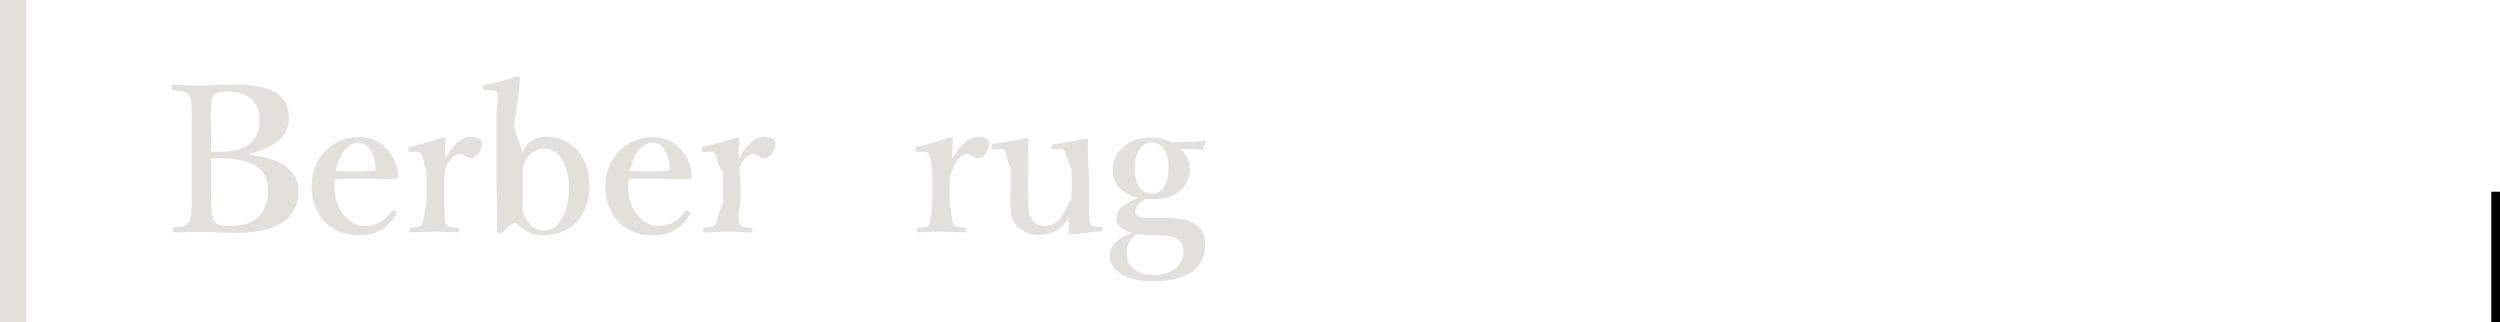 <?xml version="1.0" encoding="UTF-8"?>
<svg id="_レイヤー_2" data-name="レイヤー 2" xmlns="http://www.w3.org/2000/svg" viewBox="0 0 333.46 43">
  <defs>
    <style>
      .cls-1 {
        fill: #e2e0da;
      }
    </style>
  </defs>
  <g id="section_about">
    <g>
      <g>
        <g>
          <path class="cls-1" d="m33.29,20.66c4.22.4,6.51,2.11,6.51,4.89s-1.79,5.52-8.26,5.52c-1.57,0-3.32-.13-4.67-.13-1.17,0-2.47.04-3.59.04-.18,0-.22-.04-.22-.31s.04-.31.22-.36c1.03-.09,1.57-.09,1.93-.72s.36-1.79.36-3.59v-9.78c0-2.6,0-2.92-.36-3.55-.31-.49-.9-.54-2.06-.63-.18-.04-.22-.04-.22-.36s.04-.36.27-.36c1.21.04,2.42.09,3.63.09s2.92-.13,4.4-.13c5.61,0,7.31,1.79,7.31,4.49,0,1.97-1.17,3.68-5.3,4.76.04-.04.04.13.04.13Zm-5.13-.45c.4.04.58.04.9.04,4.49,0,5.56-1.93,5.56-4.26,0-2.47-1.57-3.77-4.26-3.77-.85,0-1.57.04-1.93.58-.31.58-.31,1.75-.31,3.46.04-.04.04,3.95.04,3.95Zm0,5.79c0,1.48-.04,2.69.36,3.37.4.72,1.21.76,2.33.76,3.9,0,4.89-2.51,4.89-4.62,0-1.71-.45-4.4-6.37-4.4-.36,0-.58,0-1.26.04.04.04.04,4.85.04,4.85Z"/>
          <path class="cls-1" d="m44.62,24.79c0,3.55,2.2,5.34,3.86,5.34s2.74-.58,3.72-1.93c.09-.09.18-.13.27-.13s.18.04.22.09c.09.09.22.18.22.27,0,.04-.04.18-.13.31-1.26,1.93-2.74,2.65-4.98,2.65-3.72,0-6.24-2.74-6.24-6.46s2.6-6.64,6.28-6.64,5.16,3.14,5.25,5.03c0,.22,0,.27-.13.45s-.22.13-.4.13c-2.74-.09-5.43-.09-7.85-.04-.04.22-.09.49-.09.94Zm5.25-2.02c.22-.04.22-.18.22-.45-.09-1.53-.72-3.28-2.29-3.28-1.44,0-2.6,1.57-3.01,3.77,1.93.09,3.19.09,5.07-.04Z"/>
          <path class="cls-1" d="m54.81,20.26c-.31.04-.36,0-.36-.31s.04-.36.31-.4c1.03-.22,3.05-.76,4.31-1.21.18,0,.36.09.36.22-.04.76-.09,1.57-.09,2.65.81-1.44,1.93-2.96,3.46-2.96.9,0,1.48.36,1.48.85,0,1.08-.81,2.02-1.44,2.02-.58,0-.99-.58-1.53-.58-.31,0-.72.13-1.26.81-.49.63-.76,1.35-.79,2.38v3.28c.02,1.62.02,2.47.2,2.87.22.45.63.45,1.57.49.18,0,.18.04.18.36,0,.22-.04.27-.18.27-1.03-.04-2.15-.09-3.05-.09s-2.15.04-3.14.09c-.18,0-.22-.04-.22-.27,0-.31.04-.31.22-.36.81-.09,1.26-.09,1.44-.49.22-.45.27-1.3.66-2.87v-3.99c-.39-.99-.43-1.71-.61-2.2-.13-.49-.45-.63-.9-.58l-.63.04h0Z"/>
          <path class="cls-1" d="m69.73,20.39c.38-1.48,1.86-2.15,3.07-2.15,3.46,0,5.83,2.65,5.83,6.51s-2.33,6.64-6.15,6.64c-1.93,0-2.69-.81-3.55-1.53-.18-.13-.45-.13-.63,0l-1.17,1.03c-.18.13-.22.18-.54.18s-.36-.04-.31-.22c.13-1.93-.05-5.97-.05-5.97v-10.01s.23-1.75.14-2.33c-.09-.45-.45-.58-.9-.54l-.67.04c-.27.04-.31,0-.36-.31s.04-.31.22-.4c1.17-.22,3.1-.72,4.4-1.17.18,0,.31.09.31.22-.09,1.84-.82,6.6-.82,6.6l1.16,3.41h0Zm-.04,6.34c0,.99-.04,1.62.4,2.38.58.99,1.3,1.66,2.47,1.66,1.97,0,3.32-2.33,3.32-5.74s-1.51-5.24-3.38-5.2c-.82.02-1.58.47-2.11,1.11-.72.87-.66,1.43-.66,2.39v3.41h-.04Z"/>
          <path class="cls-1" d="m83.8,24.79c0,3.55,2.2,5.34,3.86,5.34s2.74-.58,3.72-1.93c.09-.09.18-.13.27-.13s.18.04.22.09c.09.09.22.18.22.27,0,.04-.04.18-.13.31-1.26,1.93-2.74,2.65-4.98,2.65-3.72,0-6.24-2.74-6.24-6.46s2.65-6.64,6.28-6.64,5.16,3.14,5.25,5.03c0,.22,0,.27-.13.45s-.22.13-.4.13c-2.74-.09-5.43-.09-7.85-.04,0,.22-.09.49-.09.94h0Zm5.3-2.02c.22-.04.22-.18.22-.45-.09-1.53-.72-3.28-2.29-3.28-1.44,0-2.6,1.57-3.01,3.77,1.93.09,3.19.09,5.07-.04h0Z"/>
          <path class="cls-1" d="m93.98,20.26c-.31.04-.36,0-.36-.31s.04-.36.31-.4c1.03-.22,3.05-.76,4.31-1.21.18,0,.36.09.36.22-.04.76-.09,1.57-.09,2.65.81-1.44,1.93-2.96,3.46-2.96.9,0,1.48.36,1.48.85,0,1.08-.81,2.02-1.44,2.02-.58,0-.99-.58-1.53-.58-.31,0-.72.13-1.26.81-.49.63-.76,1.35-.45,2.38v3.28c-.31,1.62-.31,2.47-.13,2.87.22.45.63.45,1.57.49.18,0,.18.04.18.36,0,.22-.04.27-.18.27-1.03-.04-2.15-.09-3.05-.09s-2.15.04-3.14.09c-.18,0-.22-.04-.22-.27,0-.31.04-.31.22-.36.81-.09,1.26-.09,1.44-.49.22-.45.27-1.3,1-2.87v-3.99c-.73-.99-.77-1.71-.95-2.2-.13-.49-.45-.63-.9-.58l-.63.04h0Z"/>
          <path class="cls-1" d="m122.48,20.26c-.31.04-.36,0-.36-.31s.04-.36.31-.4c1.03-.22,3.05-.76,4.31-1.21.18,0,.36.09.36.22-.04.76-.09,1.57-.09,2.65.81-1.44,1.93-2.96,3.46-2.96.9,0,1.48.36,1.48.85,0,1.08-.81,2.02-1.44,2.02-.58,0-.99-.58-1.53-.58-.31,0-.72.13-1.26.81-.49.63-.76,1.35-1.05,2.38v3.28c.29,1.62.29,2.47.47,2.87.22.45.63.45,1.57.49.18,0,.18.04.18.36,0,.22-.04.27-.18.27-1.03-.04-2.15-.09-3.05-.09s-2.15.04-3.14.09c-.18,0-.22-.04-.22-.27,0-.31.04-.31.22-.36.81-.09,1.26-.09,1.44-.49.22-.45.27-1.3.39-2.87v-3.99c-.12-.99-.17-1.71-.35-2.2-.13-.49-.45-.63-.9-.58l-.63.04h0Z"/>
          <path class="cls-1" d="m146.8,30.24c.22.04.26.09.26.31,0,.26-.04.31-.22.31-.96.04-3.05.31-4.01.44-.17,0-.31-.17-.31-.31.04-.74.09-1.31.09-2.05-.92,1.61-2.4,2.4-3.92,2.4-.96,0-3.92-.35-3.92-3.7,0-1,.04-1.79.04-2.79v-2.21s-.53-1.57-.62-2.06-.36-.72-.85-.72l-.72.04c-.27,0-.31,0-.36-.31s0-.36.27-.4c1.21-.18,3.14-.49,4.35-.76.13,0,.31.13.31.27-.09,1.93-.06,4.71-.06,4.71v2.83s-.07,1.93.29,2.6c.36.85,1.08,1.3,1.97,1.3,1.03,0,1.84-.63,2.38-1.57.45-.76,1.17-2.11,1.17-2.11v-3.81s-.63-1.53-.77-2.06c-.09-.49-.36-.76-.85-.72l-.72.04c-.22.04-.31-.04-.31-.31s0-.36.31-.36c1.08-.13,3.14-.54,4.22-.76.13,0,.31.13.31.22-.09,1.97.13,4.76.13,4.76v3.75c0,1.7,0,2.14.17,2.57s.48.48.96.52l.39-.04h0Z"/>
          <path class="cls-1" d="m155.55,29.05c4.67-.04,5.21,2.11,5.21,3.59,0,2.2-1.3,4.89-7.05,4.89-3.59,0-5.7-1.53-5.7-3.28,0-1.48.9-2.38,3.01-3.19-1.66-.45-2.11-1.17-2.11-2.02,0-1.12.99-1.84,2.92-2.65-1.97-.54-3.41-1.57-3.41-3.81s1.97-4.22,4.94-4.22c1.48,0,2.24.31,2.96.63,1.84,0,3.23-.09,4.35-.22.09,0,.18.09.18.18l-.36.85c-.04.09-.09.18-.22.18-.99-.09-1.71-.09-2.83-.09.76.63,1.26,1.53,1.26,2.56,0,2.33-1.66,4.13-4.98,4.13-.31,0-.63-.04-.9-.04-.9.54-1.39.94-1.39,1.66,0,.63.63.85,1.62.85h2.51Zm-2.14,2.28c-.58,0-1.3-.04-1.84-.09-.22.18-.36.27-.58.49-.54.72-.72,1.21-.72,2.11,0,1.66,1.39,2.83,3.59,2.83,2.51,0,3.99-1.26,3.99-3.05,0-1.12-.36-2.24-3.41-2.24h-1.03v-.04Zm-2.07-8.92c0,2.06.85,3.41,2.29,3.41s2.24-1.3,2.24-3.41-.85-3.41-2.24-3.41c-1.48.04-2.29,1.48-2.29,3.41Z"/>
        </g>
        <rect class="cls-1" width="3.49" height="43"/>
      </g>
      <rect x="332.3" y="25.57" width="1.16" height="17.43"/>
    </g>
  </g>
</svg>